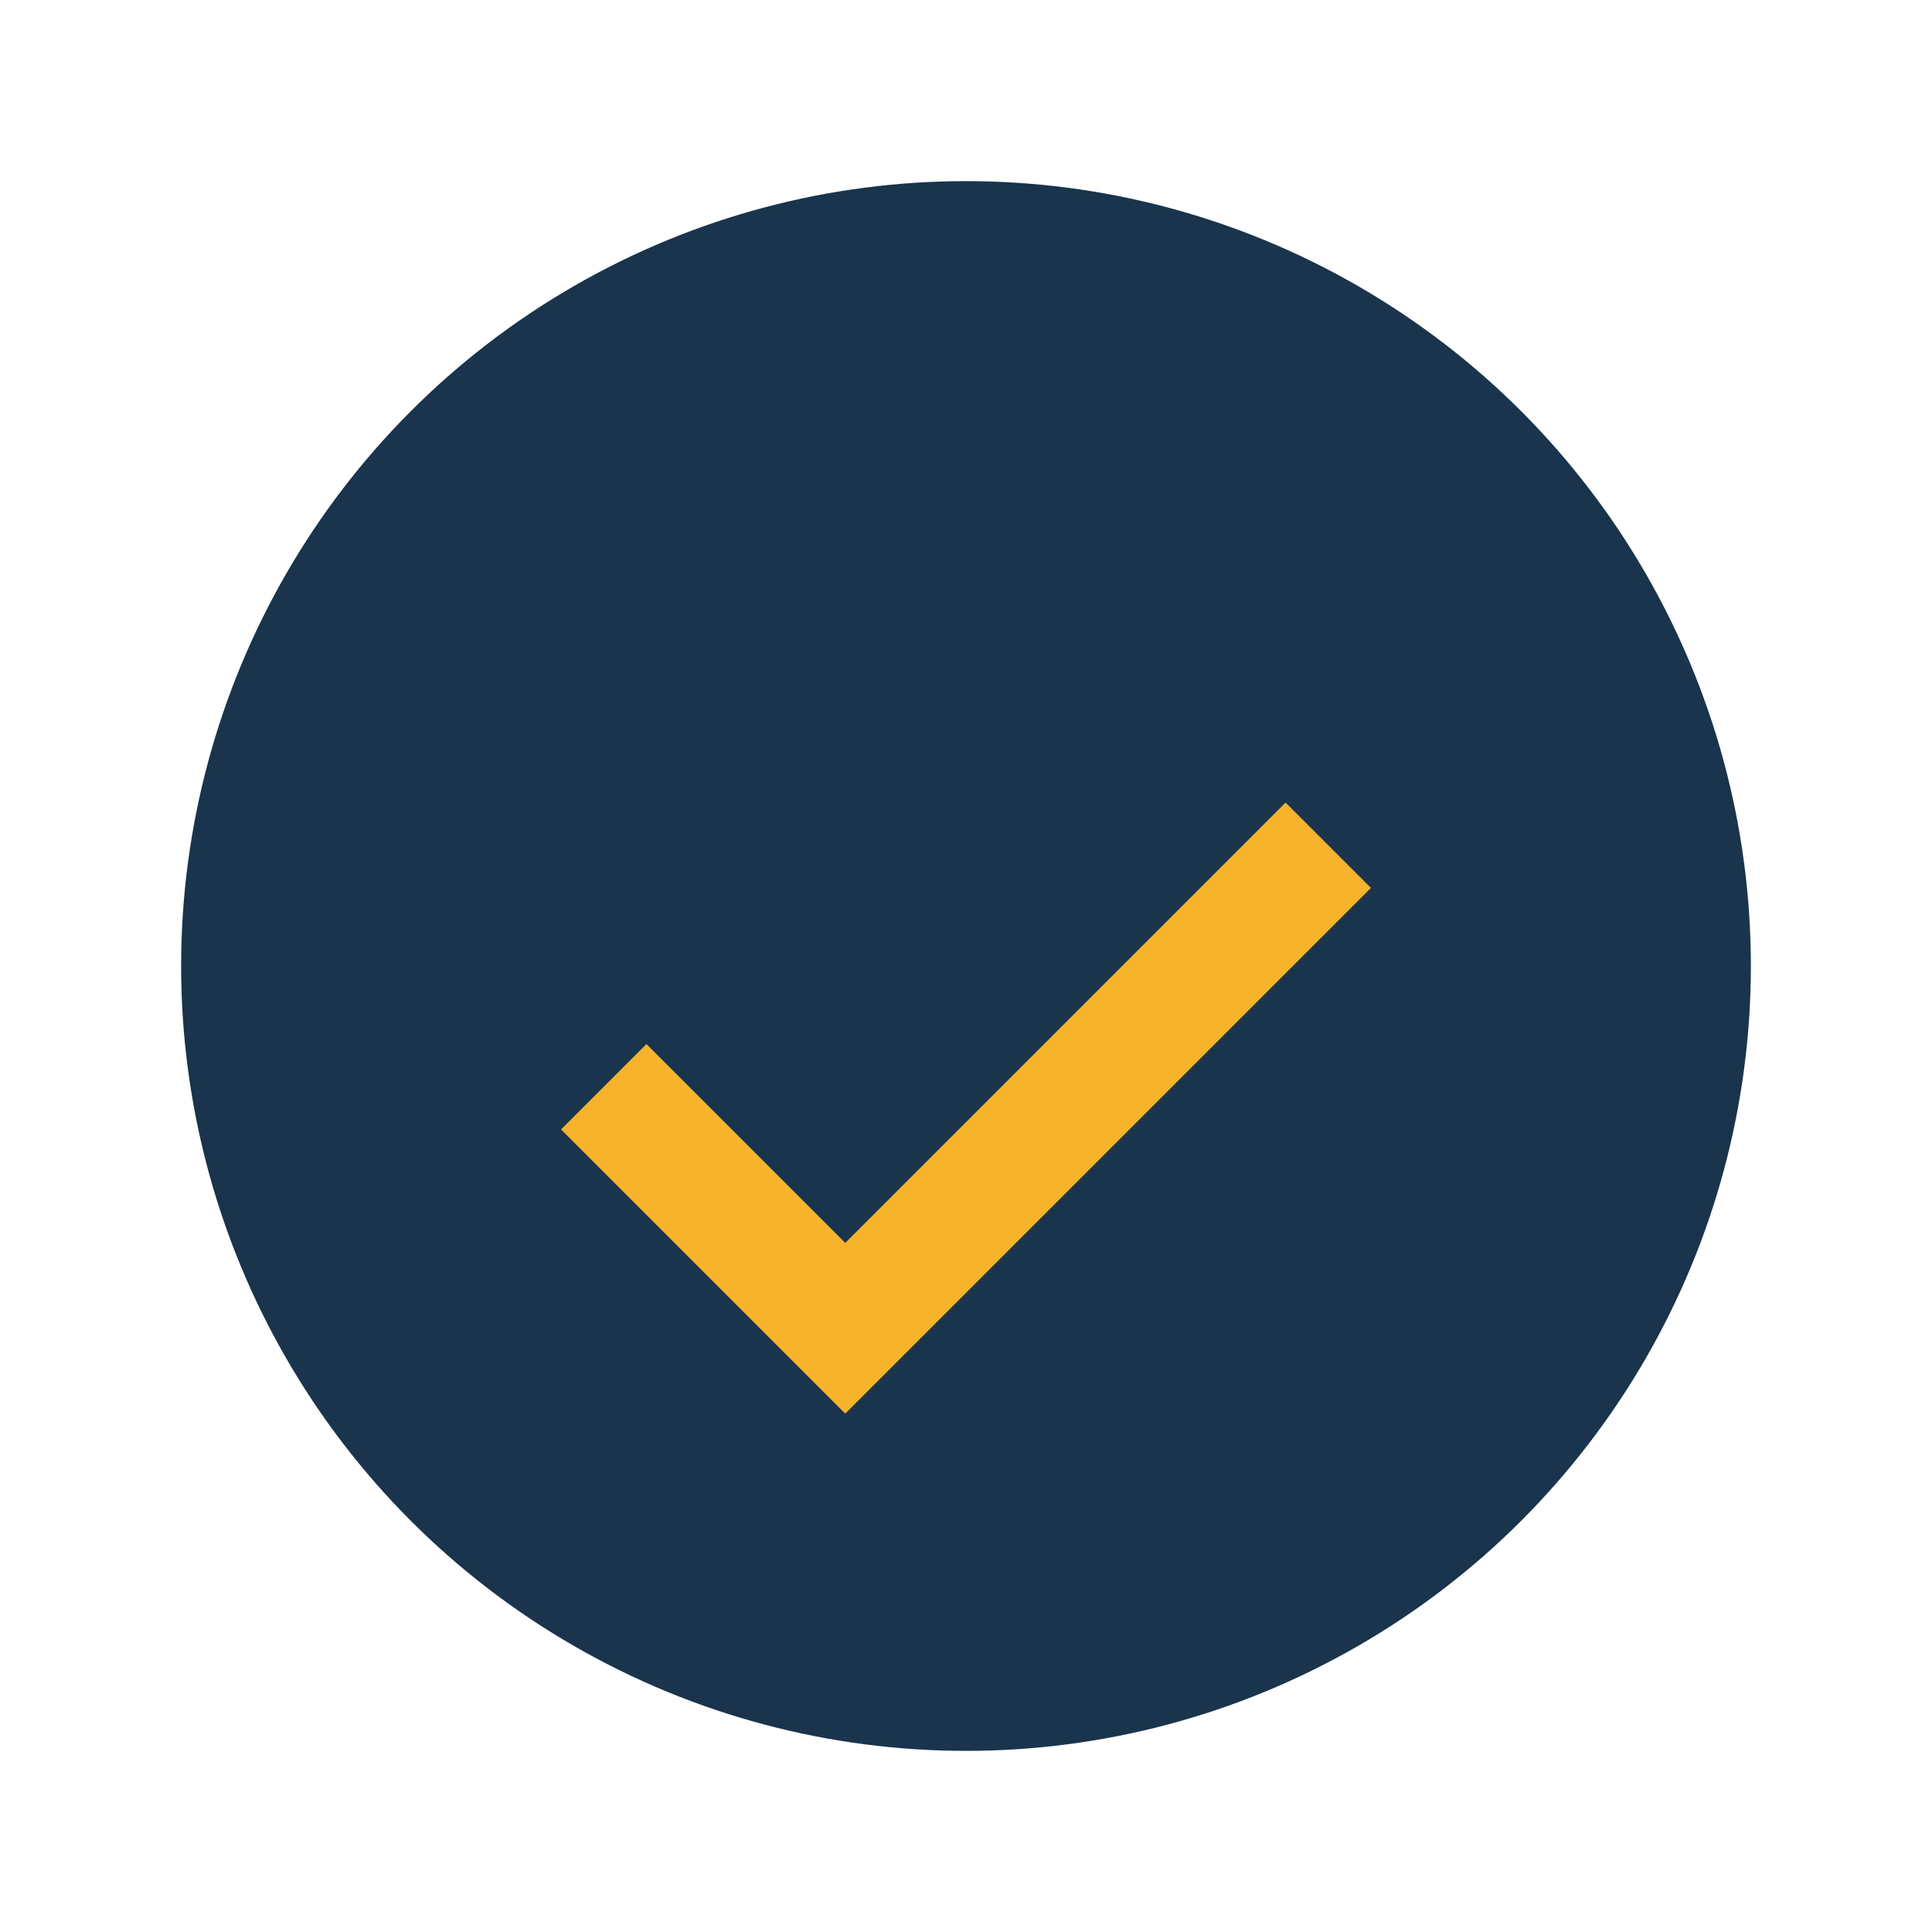 <?xml version="1.0" encoding="UTF-8"?>
<svg xmlns="http://www.w3.org/2000/svg" width="32" height="32" viewBox="0 0 32 32"><circle cx="16" cy="16" r="13" fill="#19344C"/><path d="M10 18l4 4 8-8" stroke="#F7B32B" stroke-width="2" fill="none"/></svg>